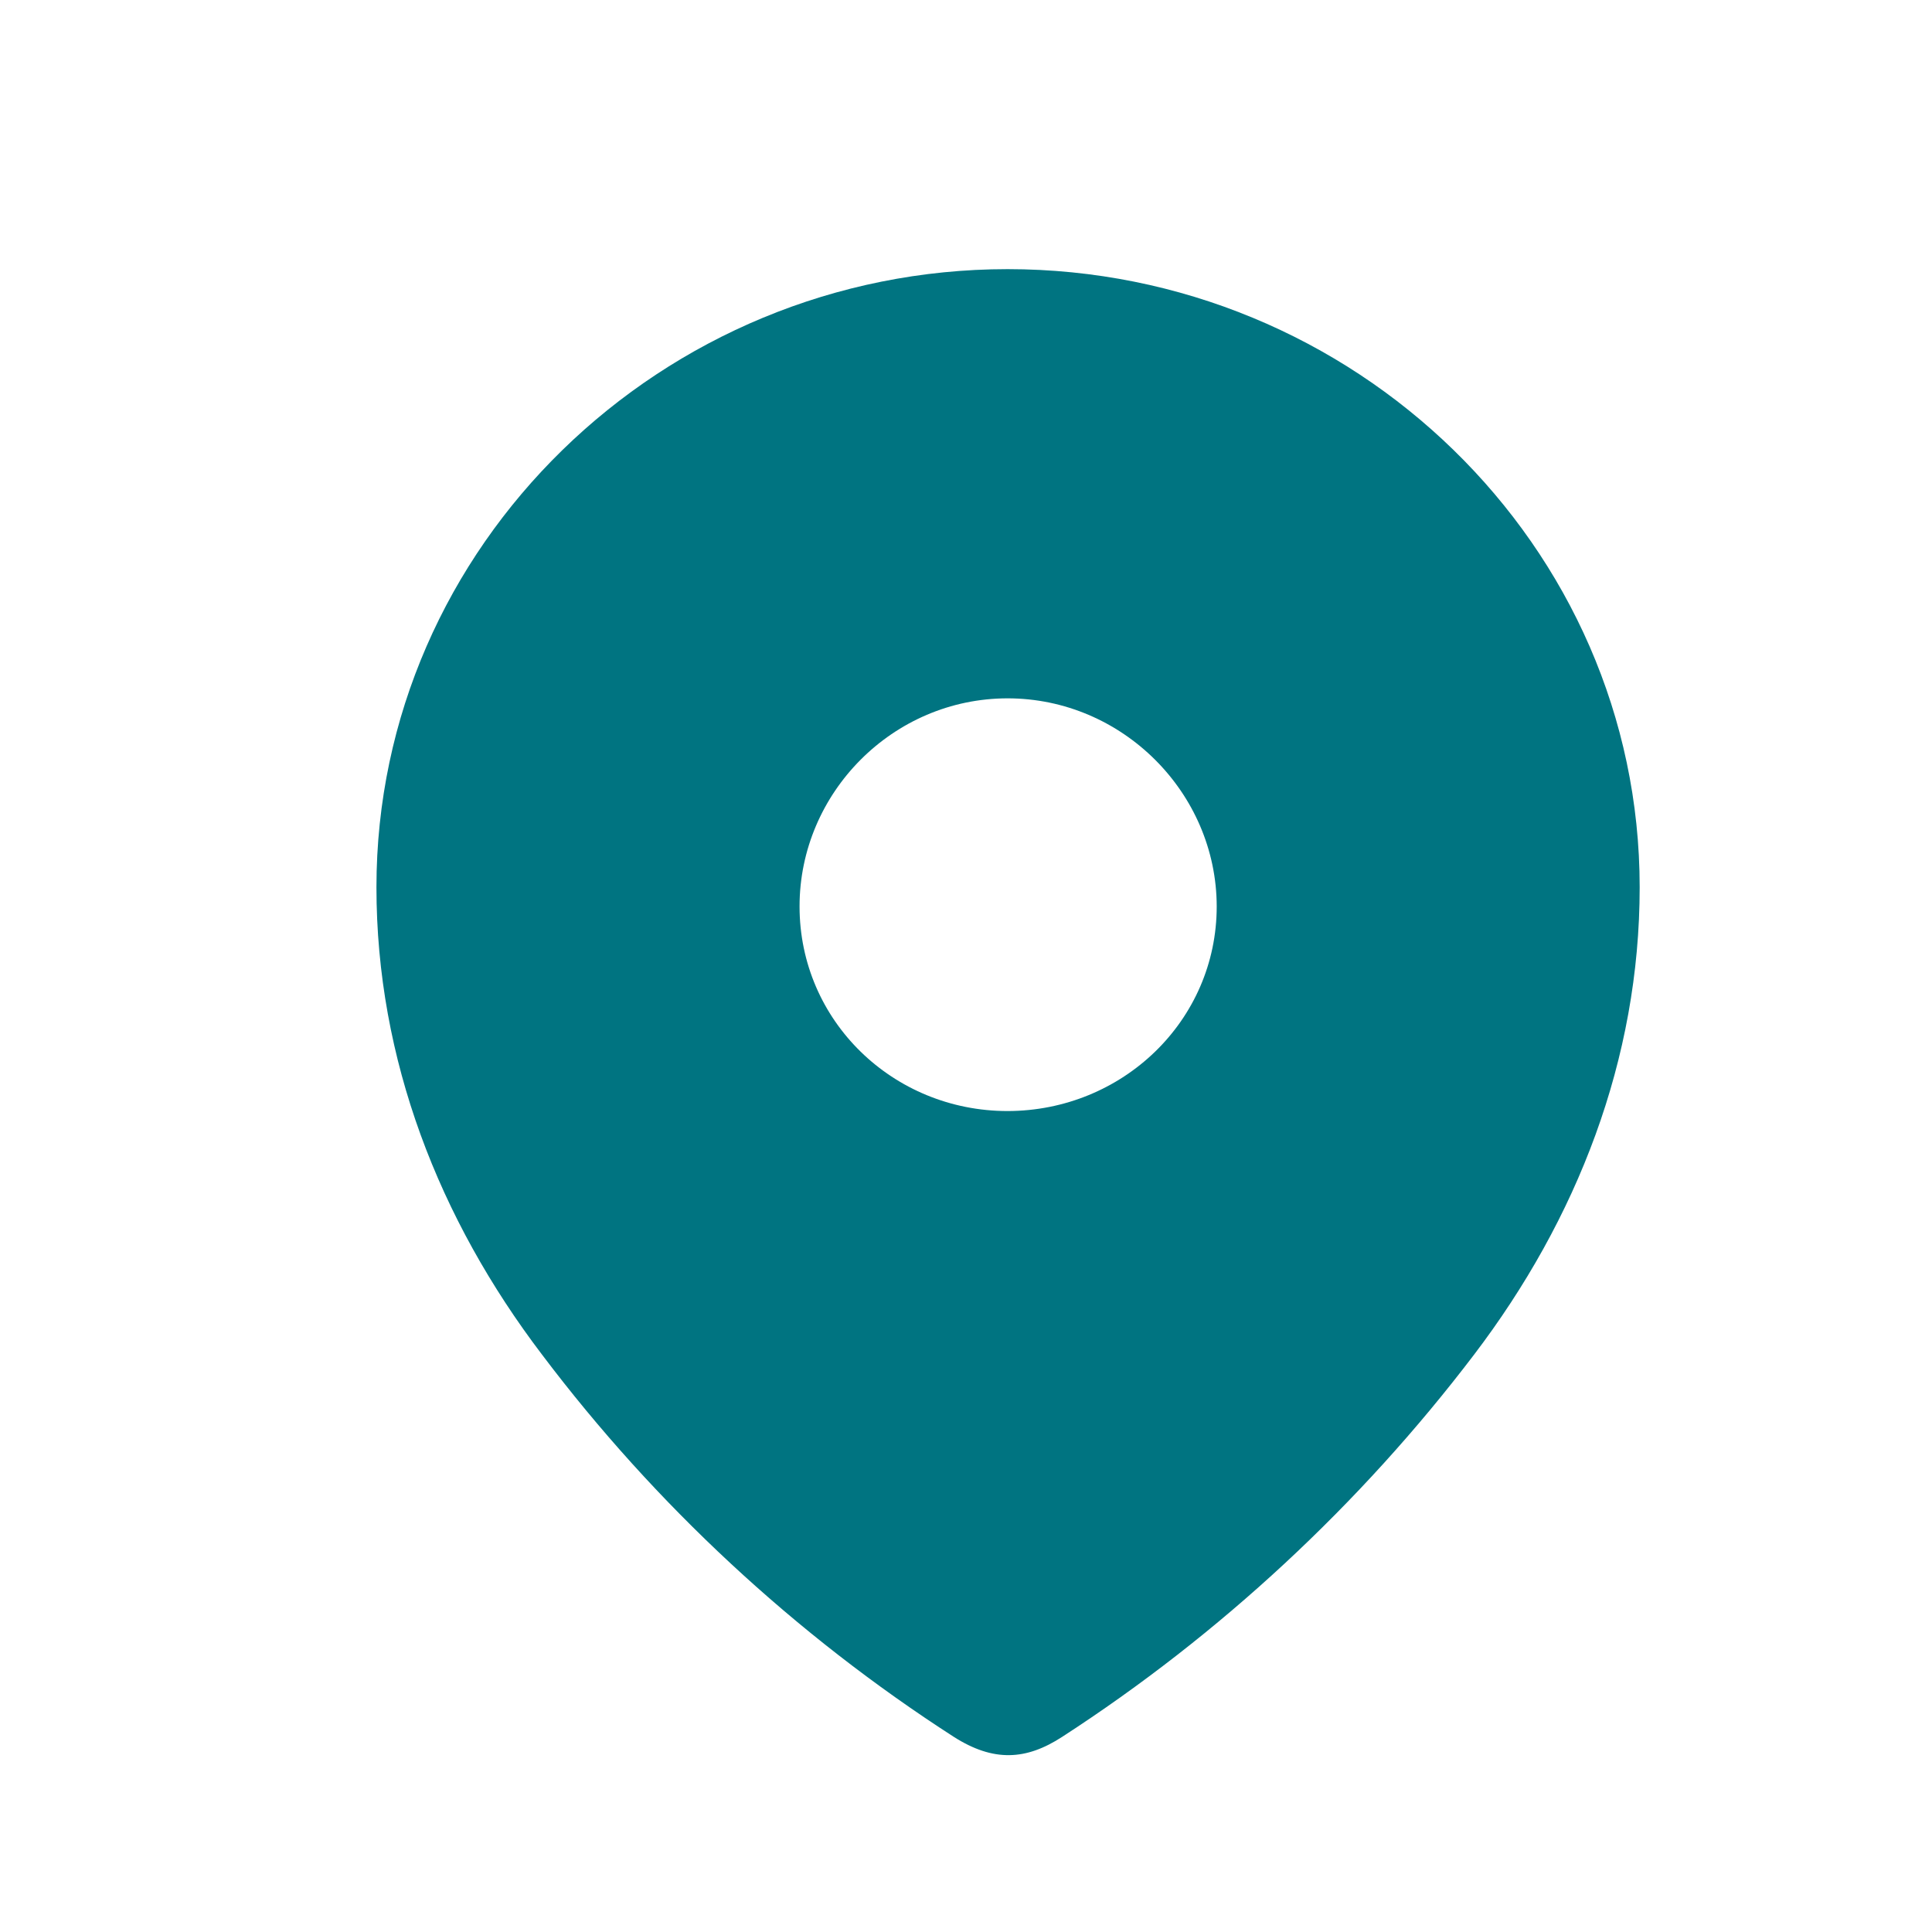 <svg width="13" height="13" viewBox="0 0 13 13" fill="none" xmlns="http://www.w3.org/2000/svg">
<path d="M6.78 1.811C9.111 1.811 11.033 3.67 11.033 5.97C11.033 7.129 10.612 8.204 9.918 9.116C9.153 10.122 8.209 10.999 7.147 11.687C6.904 11.845 6.685 11.857 6.418 11.687C5.35 10.999 4.407 10.122 3.648 9.116C2.954 8.204 2.533 7.129 2.533 5.97C2.533 3.67 4.455 1.811 6.78 1.811ZM6.78 4.699C6.009 4.699 5.38 5.334 5.38 6.099C5.38 6.869 6.009 7.476 6.78 7.476C7.552 7.475 8.187 6.869 8.187 6.099C8.186 5.334 7.551 4.699 6.78 4.699Z" fill="#007481"/>
</svg>
